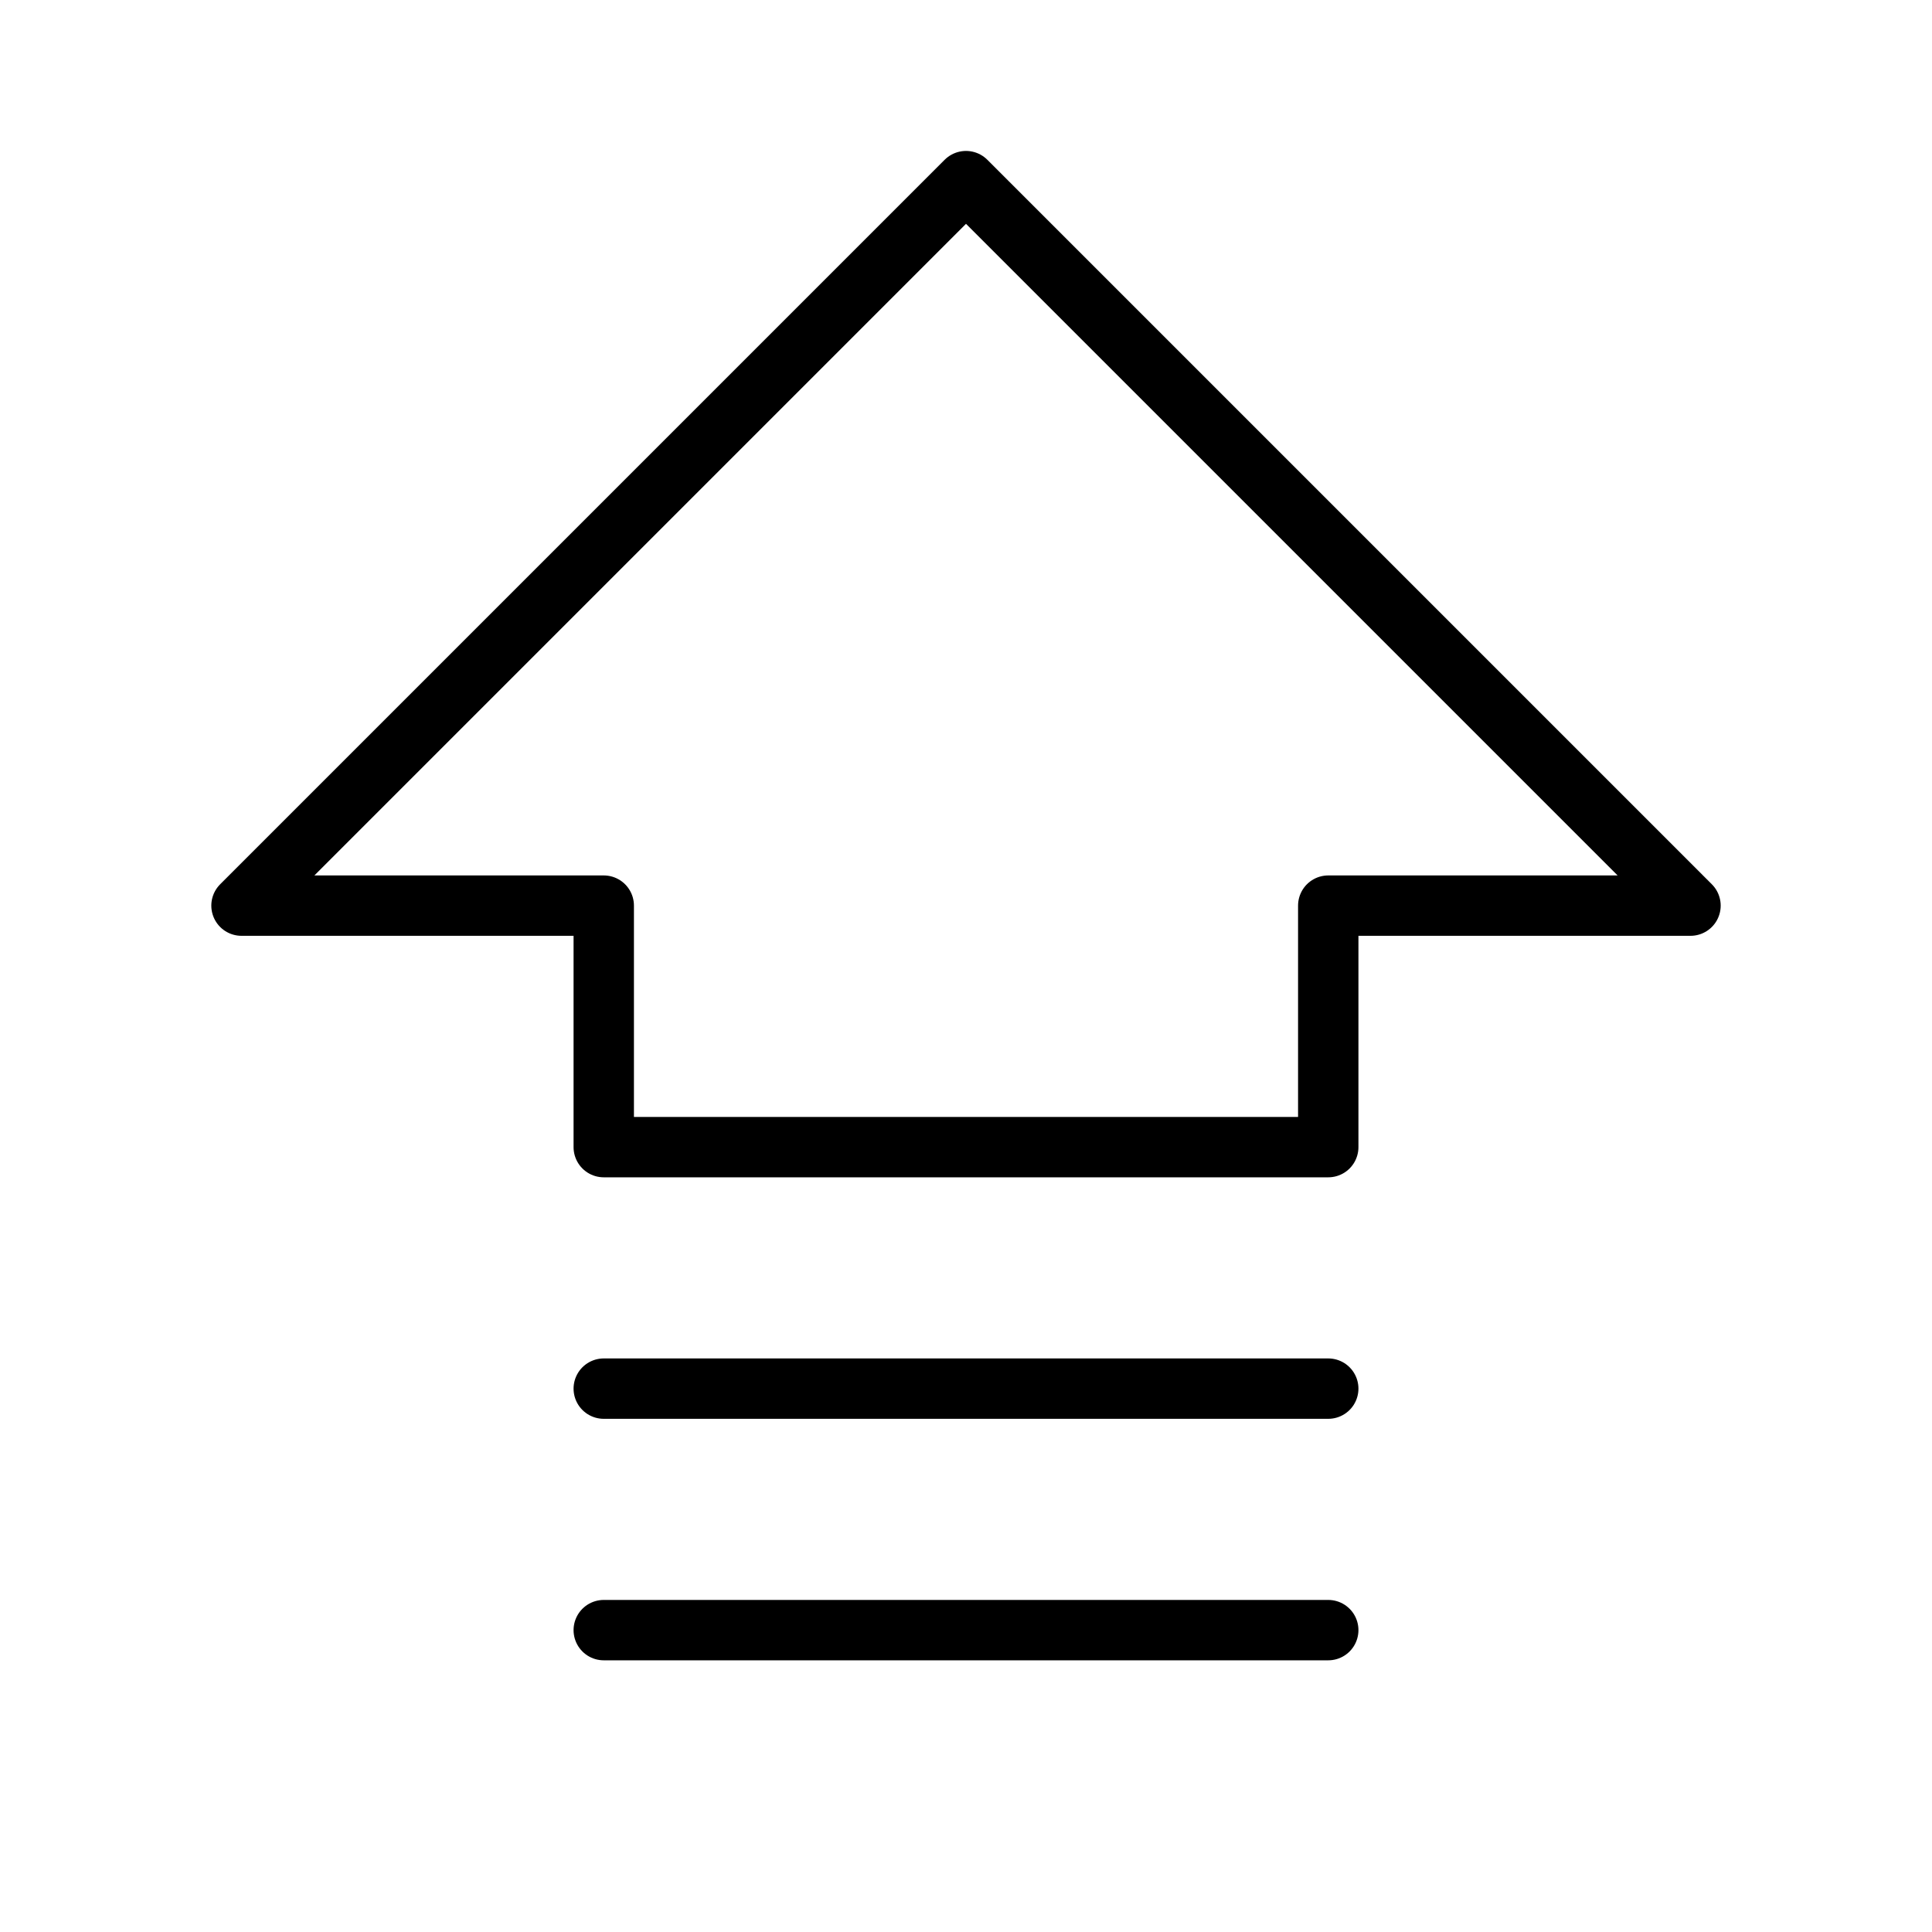 <svg xmlns="http://www.w3.org/2000/svg" viewBox="0 0 256 256"><rect width="256" height="256" fill="none"/><polygon points="32 120 128 24 224 120 176 120 176 152 80 152 80 120 32 120" fill="none" stroke="#000" stroke-linecap="round" stroke-linejoin="round" stroke-width="8"/><line x1="176" y1="216" x2="80" y2="216" fill="none" stroke="#000" stroke-linecap="round" stroke-linejoin="round" stroke-width="8"/><line x1="176" y1="184" x2="80" y2="184" fill="none" stroke="#000" stroke-linecap="round" stroke-linejoin="round" stroke-width="8"/></svg>